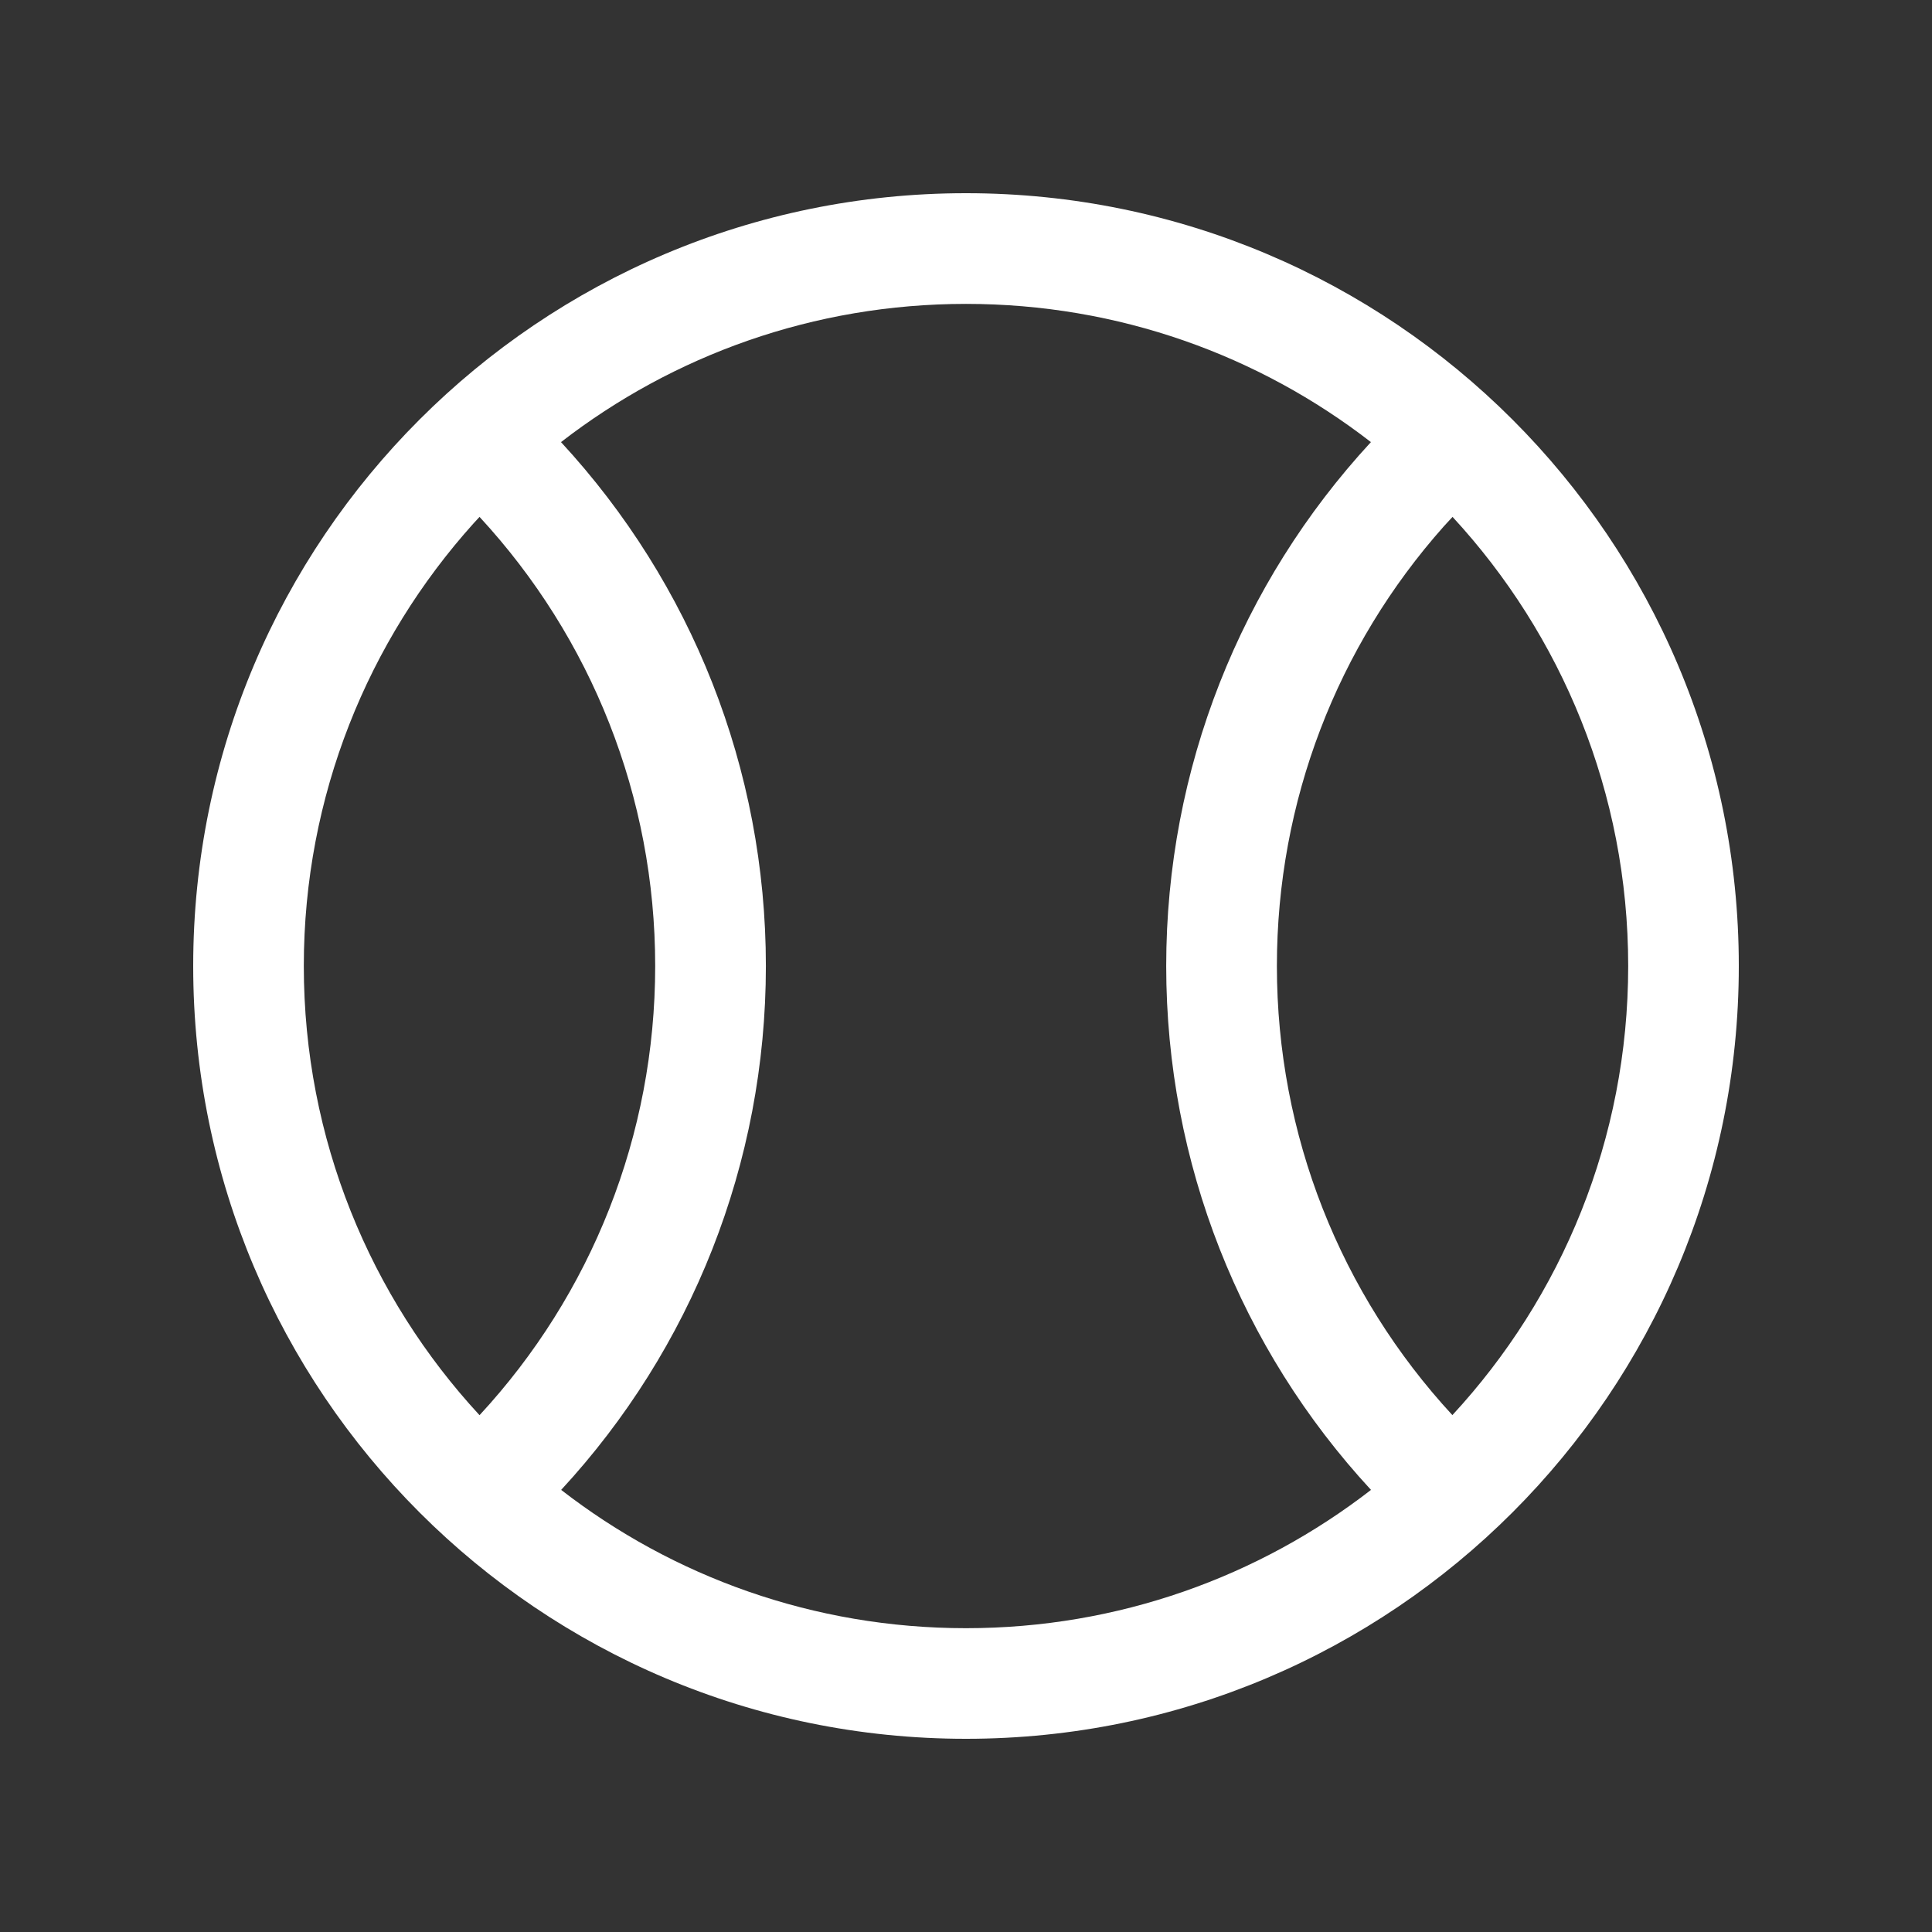 <svg width="24" height="24" viewBox="0 0 24 24" fill="none" xmlns="http://www.w3.org/2000/svg">
<rect x="0" y="0" width="24" height="24" fill="#333333" stroke="none"/>
<path d="M12 2.4C17.302 2.4 21.6 6.698 21.6 12C21.6 17.302 17.302 21.6 12 21.6C6.698 21.6 2.4 17.302 2.4 12C2.4 6.698 6.698 2.4 12 2.4ZM12 3.775C10.105 3.775 8.36 4.415 6.969 5.492C8.589 7.246 9.514 9.549 9.514 12C9.514 14.453 8.588 16.758 6.971 18.508C8.36 19.585 10.105 20.226 12 20.226C13.895 20.226 15.64 19.585 17.031 18.508C15.411 16.755 14.487 14.451 14.487 12C14.487 9.549 15.411 7.245 17.03 5.492C15.64 4.415 13.895 3.775 12 3.775ZM5.957 6.421L5.884 6.5C4.573 7.957 3.774 9.885 3.774 12C3.774 14.153 4.602 16.114 5.957 17.58C7.346 16.079 8.139 14.104 8.139 12C8.139 9.898 7.347 7.925 5.957 6.421ZM18.044 6.421L17.936 6.538C16.613 8.026 15.862 9.952 15.862 12C15.862 14.102 16.653 16.075 18.042 17.579C19.398 16.113 20.226 14.153 20.226 12C20.226 9.847 19.398 7.887 18.044 6.421Z" fill="white"/>
</svg>
